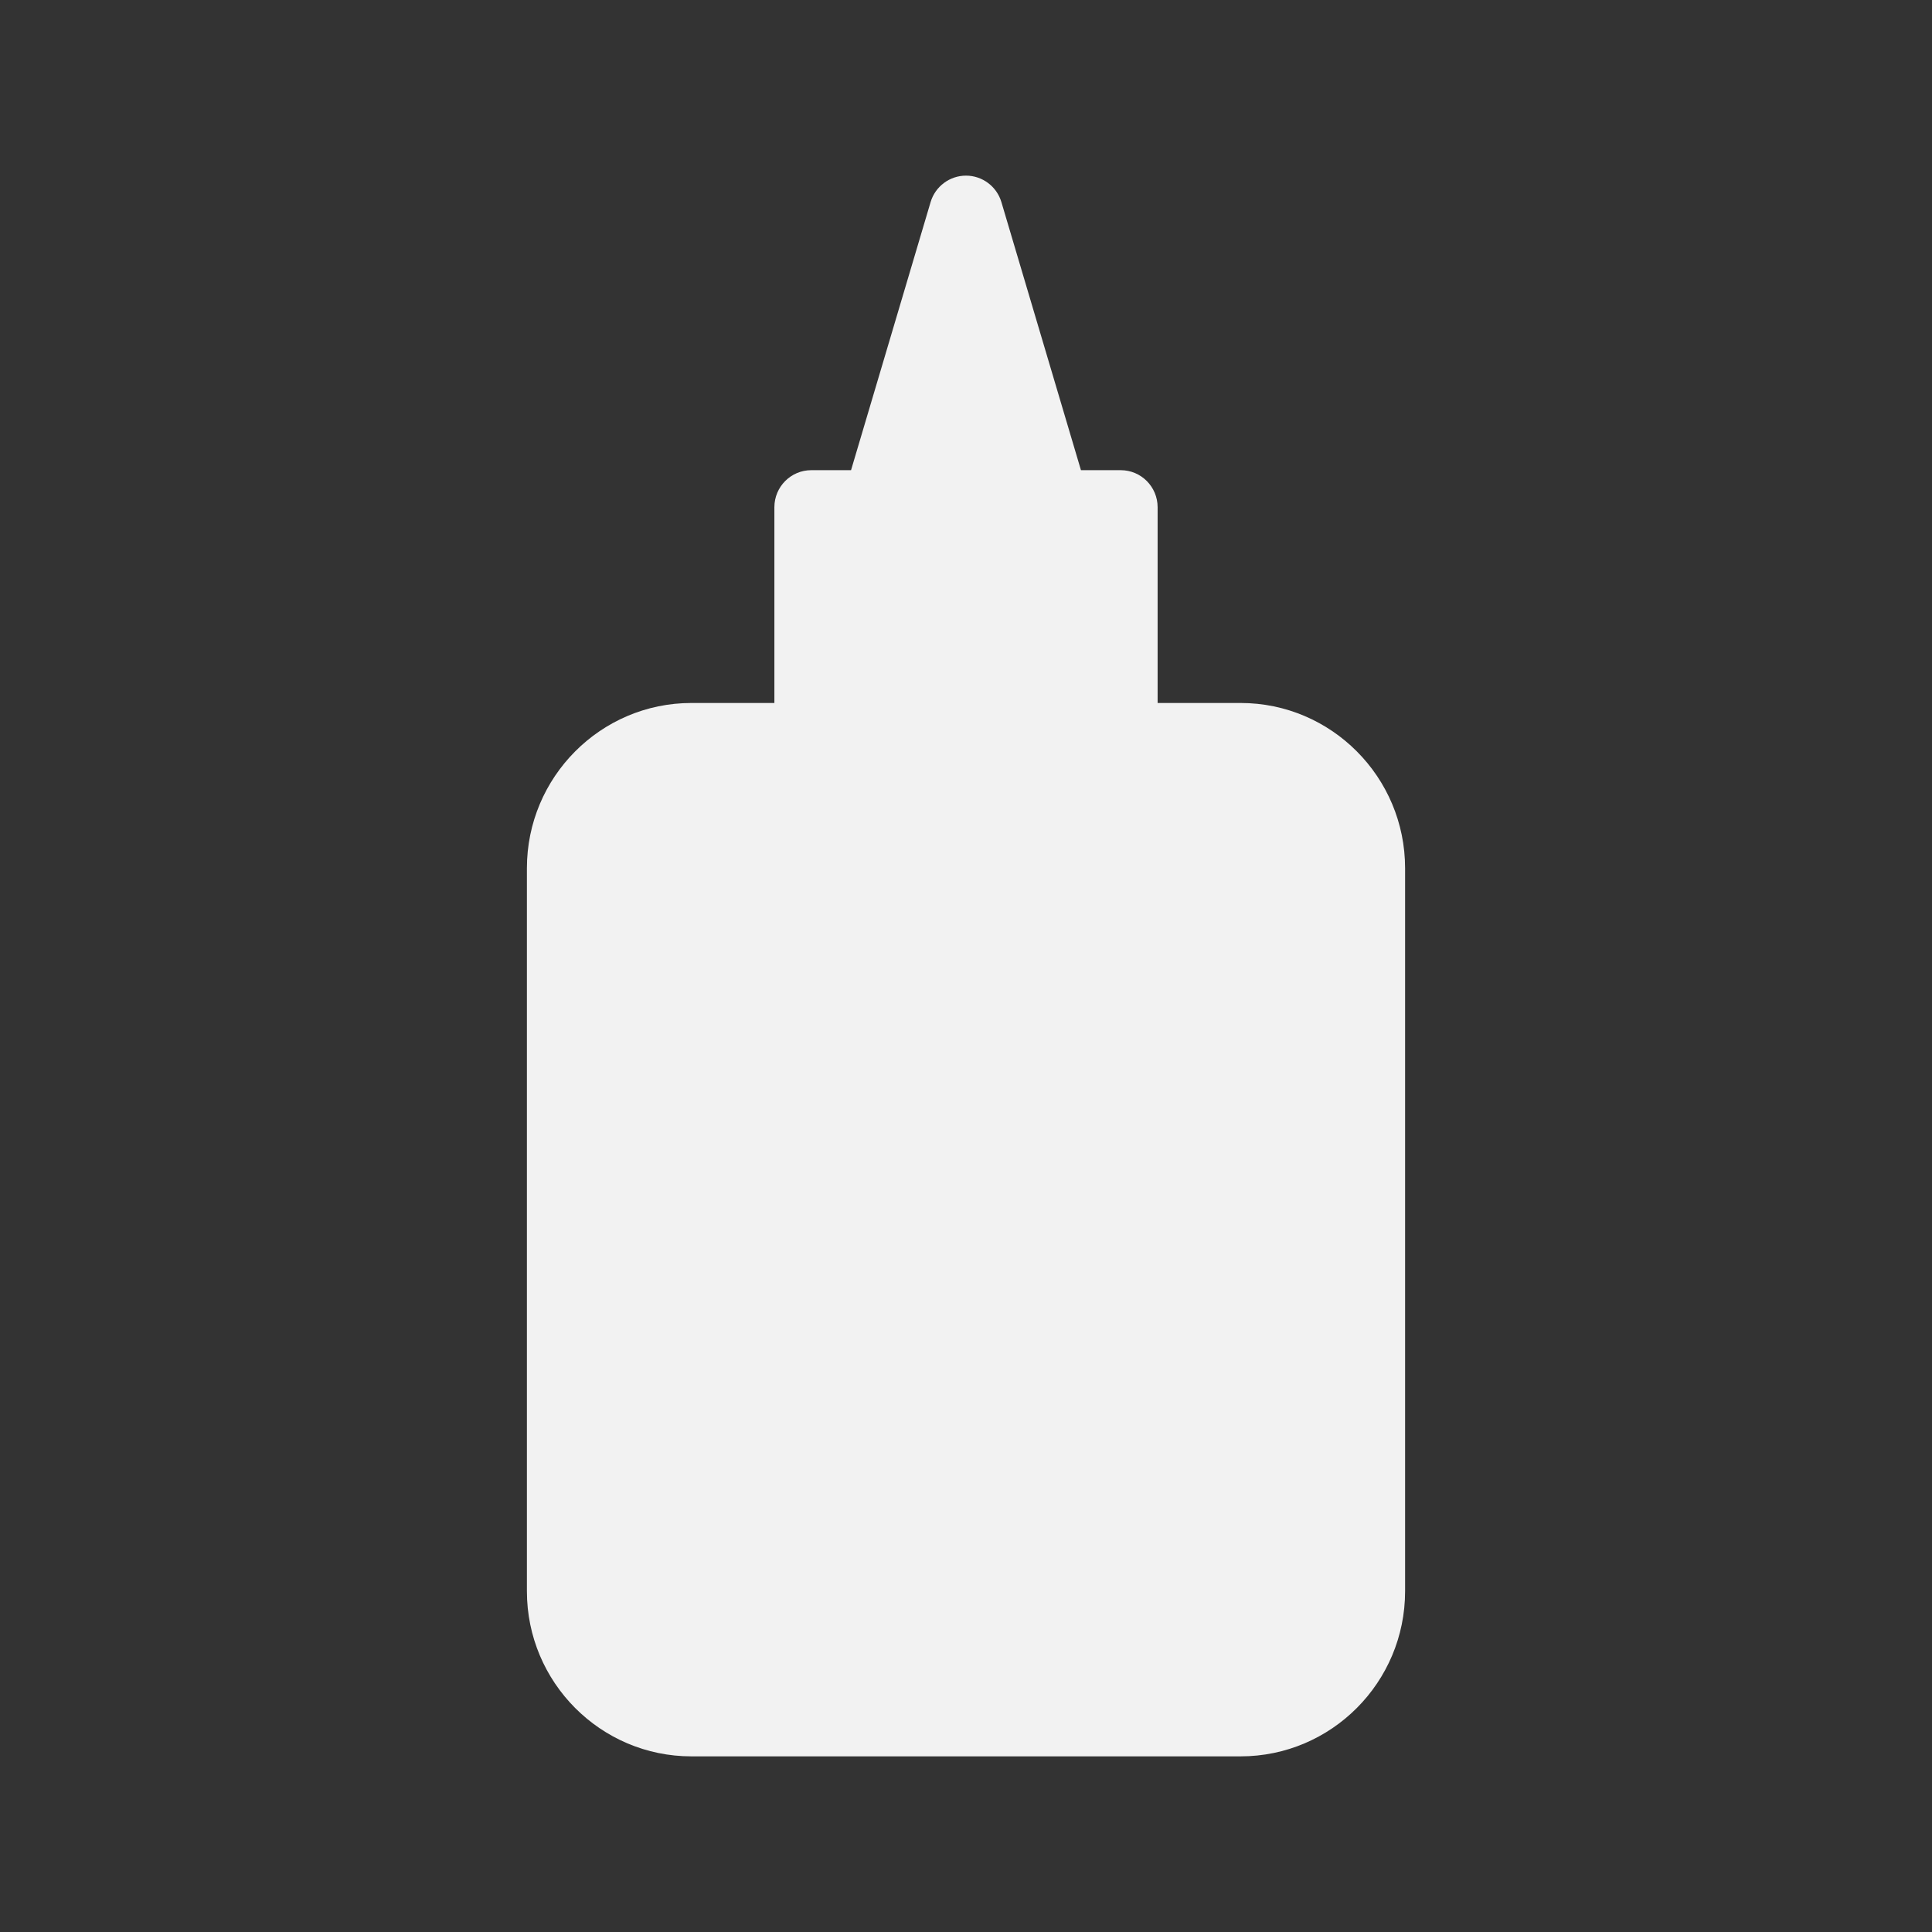 <svg xmlns="http://www.w3.org/2000/svg" viewBox="0 0 22 22">
  <rect x="0" y="0" width="22" height="22" fill="#333333" stroke="none"/>
  <defs id="defs3051">
    <style type="text/css" id="current-color-scheme">
      .ColorScheme-Text {
        color:#f2f2f2
      }
      </style>
  </defs>
    <path
       style="fill:currentColor;fill-opacity:1;stroke:none"
       class="ColorScheme-Text"
       d="m 14.127,8.005 -0.945,0 0,-2.229 c 0,-0.233 -0.188,-0.422 -0.42,-0.422 l -0.453,0 -0.906,-3.053 C 11.35,2.123 11.186,2 11,2 10.814,2 10.65,2.123 10.597,2.301 l -0.906,3.053 -0.453,0 c -0.232,0 -0.42,0.189 -0.42,0.422 l 0,2.229 -0.945,0 C 6.84,8.005 6,8.849 6,9.886 l 0,8.234 C 6,19.157 6.84,20 7.873,20 l 6.253,0 C 15.16,20 16,19.157 16,18.12 L 16,9.886 C 16,8.849 15.16,8.005 14.127,8.005 Z"
        />
</svg>

